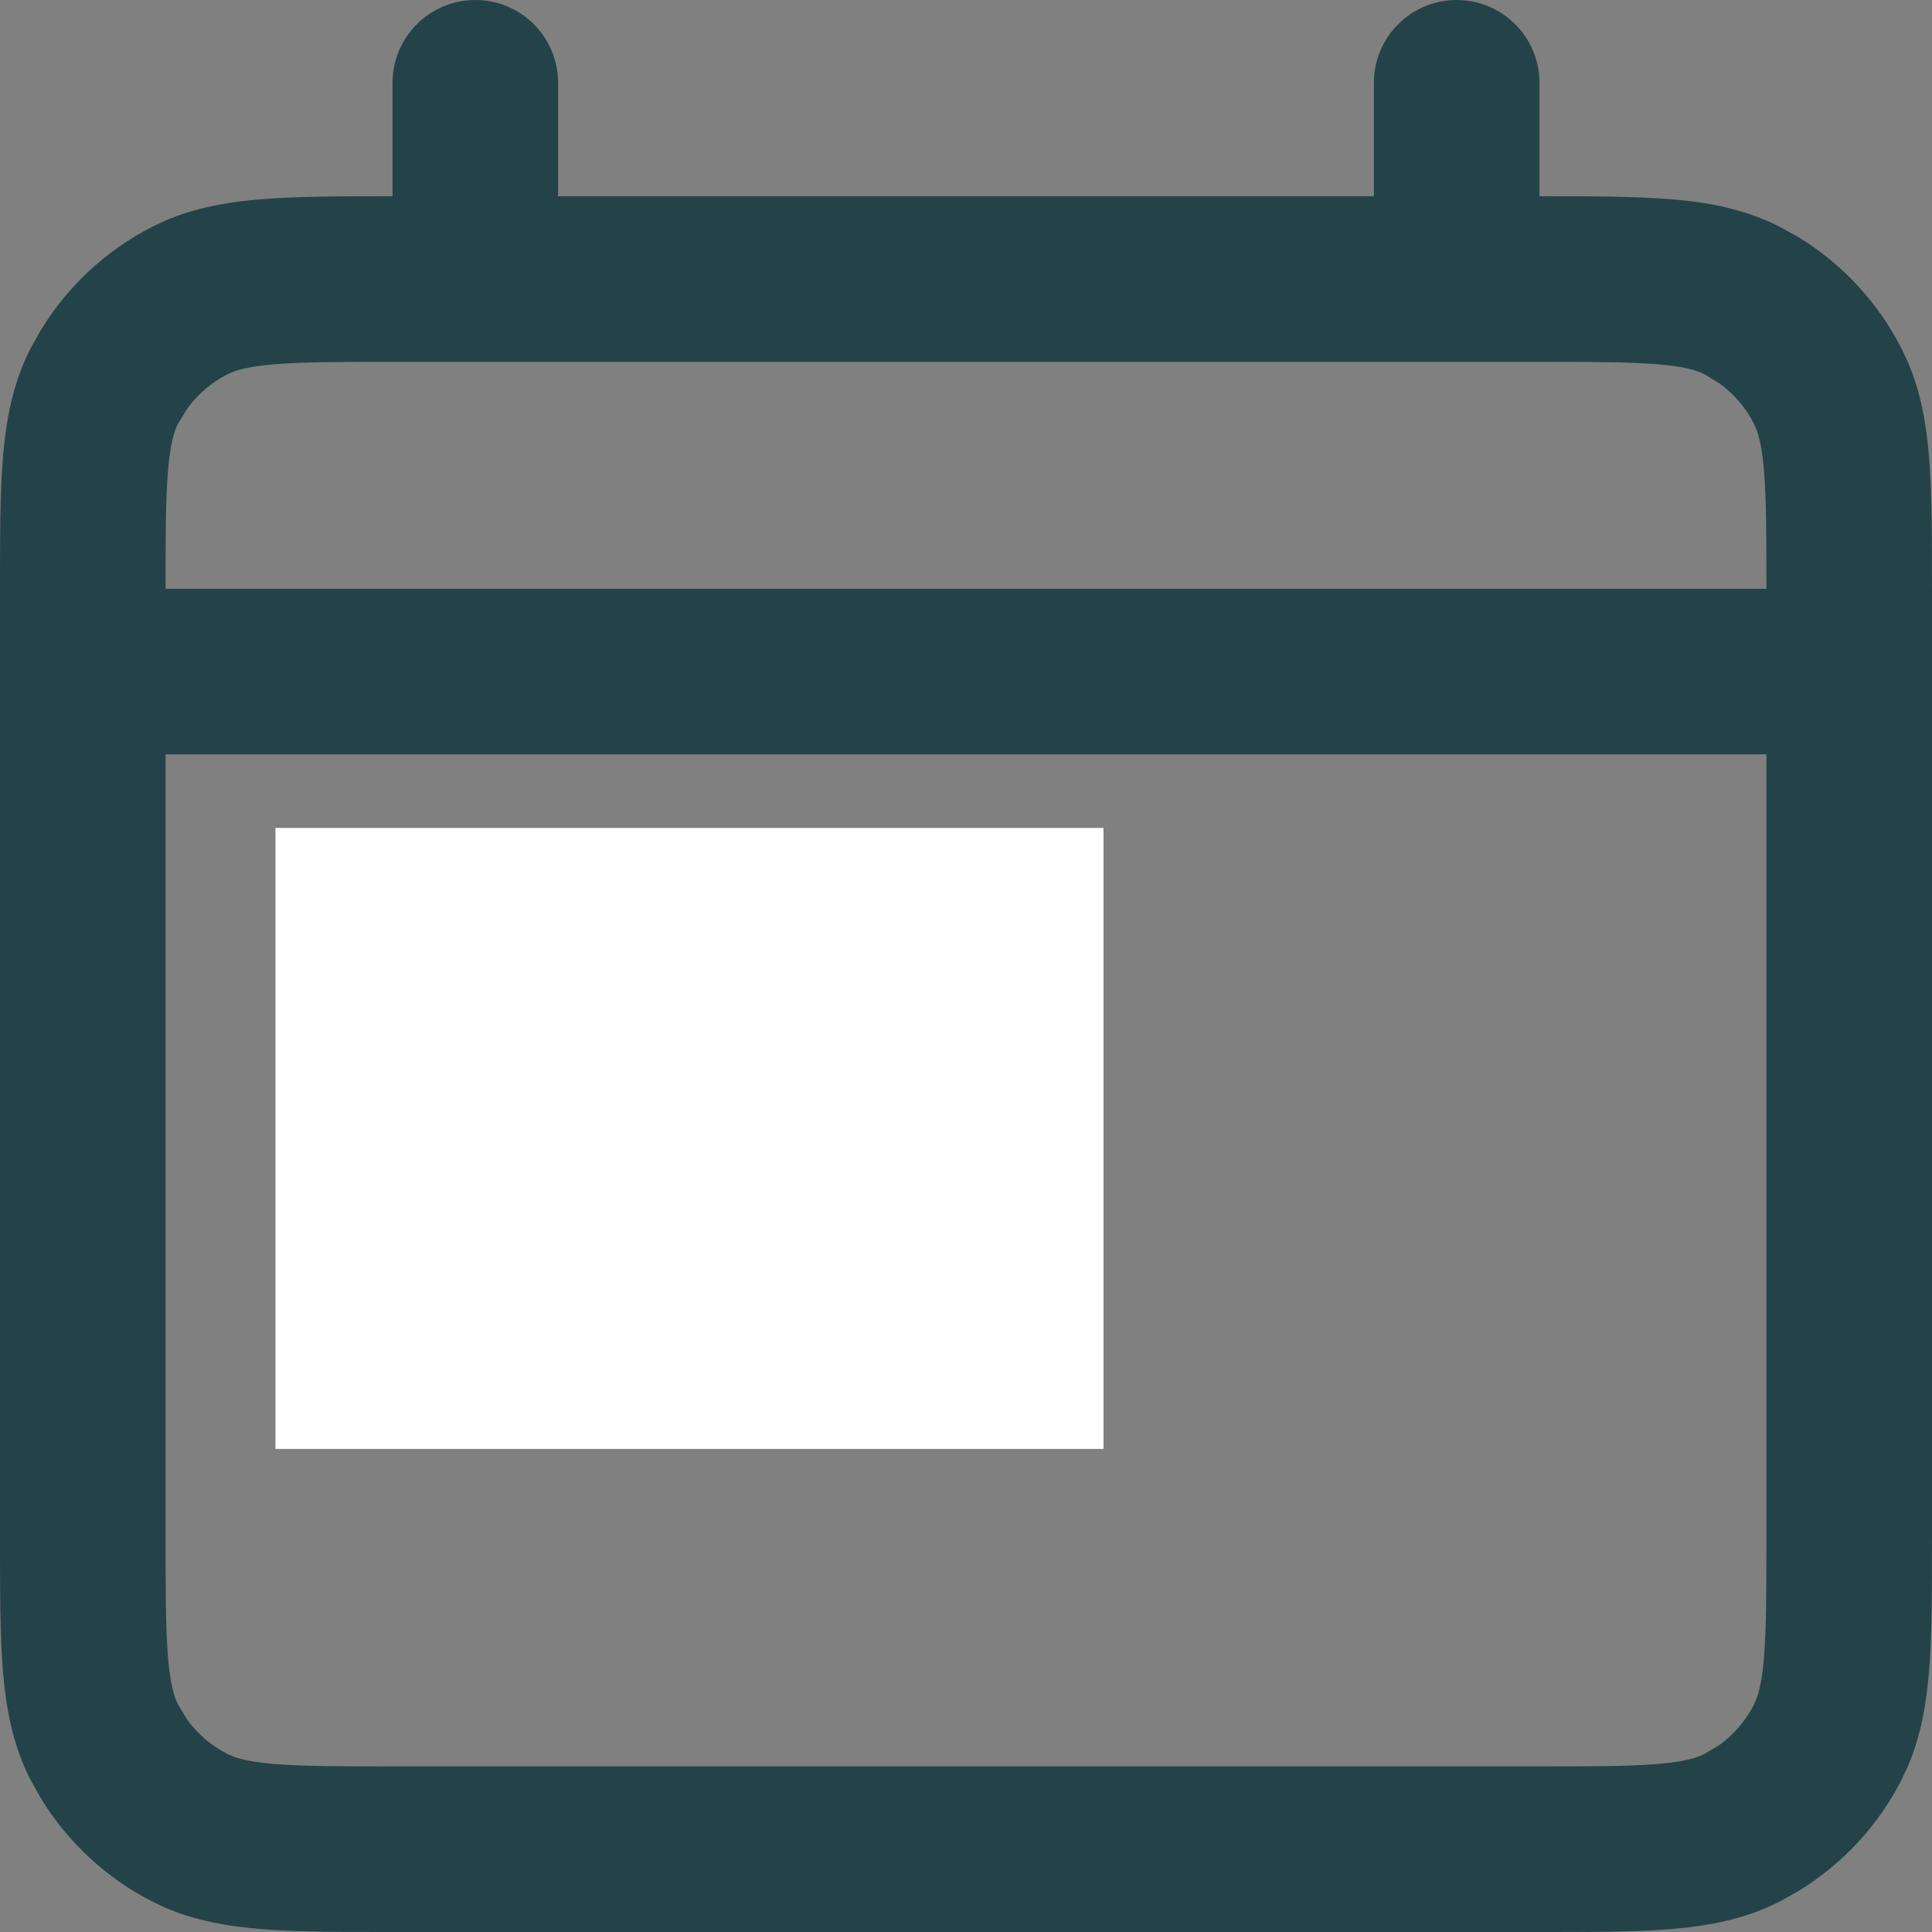 <svg width="24" height="24" viewBox="0 0 24 24" fill="none" xmlns="http://www.w3.org/2000/svg">
<rect x="0" y="0" width="24" height="24" fill="#808080" stroke="none"/>
<path d="M21.943 9.371H2.057V19.07C2.057 19.769 2.058 20.233 2.087 20.587C2.115 20.93 2.165 21.081 2.211 21.173L2.326 21.363C2.456 21.542 2.628 21.688 2.827 21.789L2.909 21.824C3.006 21.858 3.155 21.892 3.413 21.913C3.767 21.942 4.231 21.943 4.93 21.943H19.07C19.769 21.943 20.233 21.942 20.587 21.913C20.93 21.885 21.081 21.835 21.173 21.789L21.363 21.674C21.542 21.544 21.688 21.372 21.789 21.173L21.824 21.091C21.858 20.994 21.892 20.845 21.913 20.587C21.942 20.233 21.943 19.769 21.943 19.07V9.371ZM9.562 10.971C10.13 10.972 10.591 11.432 10.591 12V16.876C10.591 17.444 10.13 17.905 9.562 17.905H4.686C4.118 17.905 3.658 17.444 3.658 16.876V12L3.663 11.894C3.716 11.376 4.154 10.971 4.686 10.971H9.562ZM5.715 15.848H8.534V13.029H5.715V15.848ZM4.93 4.495C4.231 4.495 3.767 4.496 3.413 4.525C3.156 4.546 3.006 4.579 2.909 4.614L2.827 4.649C2.628 4.75 2.456 4.897 2.326 5.076L2.211 5.265C2.164 5.356 2.115 5.507 2.087 5.85C2.058 6.196 2.057 6.644 2.057 7.314H21.943C21.943 6.644 21.942 6.196 21.913 5.85C21.892 5.592 21.858 5.443 21.824 5.346L21.789 5.265C21.688 5.066 21.541 4.895 21.363 4.765L21.173 4.649C21.081 4.602 20.93 4.553 20.587 4.525C20.233 4.496 19.769 4.495 19.07 4.495H4.93ZM24 19.07C24 19.736 24.001 20.298 23.964 20.756C23.93 21.168 23.862 21.565 23.699 21.945L23.622 22.108C23.332 22.678 22.889 23.155 22.346 23.488L22.108 23.622C21.678 23.841 21.226 23.925 20.756 23.964C20.298 24.001 19.736 24 19.07 24H4.93C4.264 24 3.703 24.001 3.245 23.964C2.834 23.93 2.435 23.862 2.054 23.699L1.892 23.622C1.322 23.331 0.845 22.889 0.512 22.346L0.378 22.108C0.159 21.678 0.075 21.226 0.036 20.756C-0.001 20.298 5.15776e-06 19.736 5.15776e-06 19.07V7.367C4.99147e-06 6.702 -0.001 6.141 0.036 5.683C0.075 5.213 0.159 4.761 0.378 4.331L0.512 4.093C0.845 3.55 1.322 3.107 1.892 2.817L2.054 2.74C2.436 2.577 2.833 2.509 3.245 2.475C3.691 2.439 4.234 2.437 4.876 2.438V1.029C4.876 0.461 5.337 0 5.905 0C6.473 8.03946e-05 6.933 0.461 6.933 1.029V2.438H17.067V1.029C17.067 0.461 17.527 8.04829e-05 18.095 0C18.663 0 19.124 0.461 19.124 1.029V2.438C19.766 2.437 20.31 2.439 20.756 2.475C21.226 2.513 21.678 2.598 22.108 2.817L22.346 2.949C22.889 3.282 23.331 3.76 23.622 4.331L23.699 4.493C23.862 4.874 23.93 5.271 23.964 5.683C24.001 6.141 24 6.702 24 7.367V19.07Z" fill="#244349"/>
<rect x="3.422" y="10.285" width="10.286" height="7.714" fill="white"/>
</svg>
